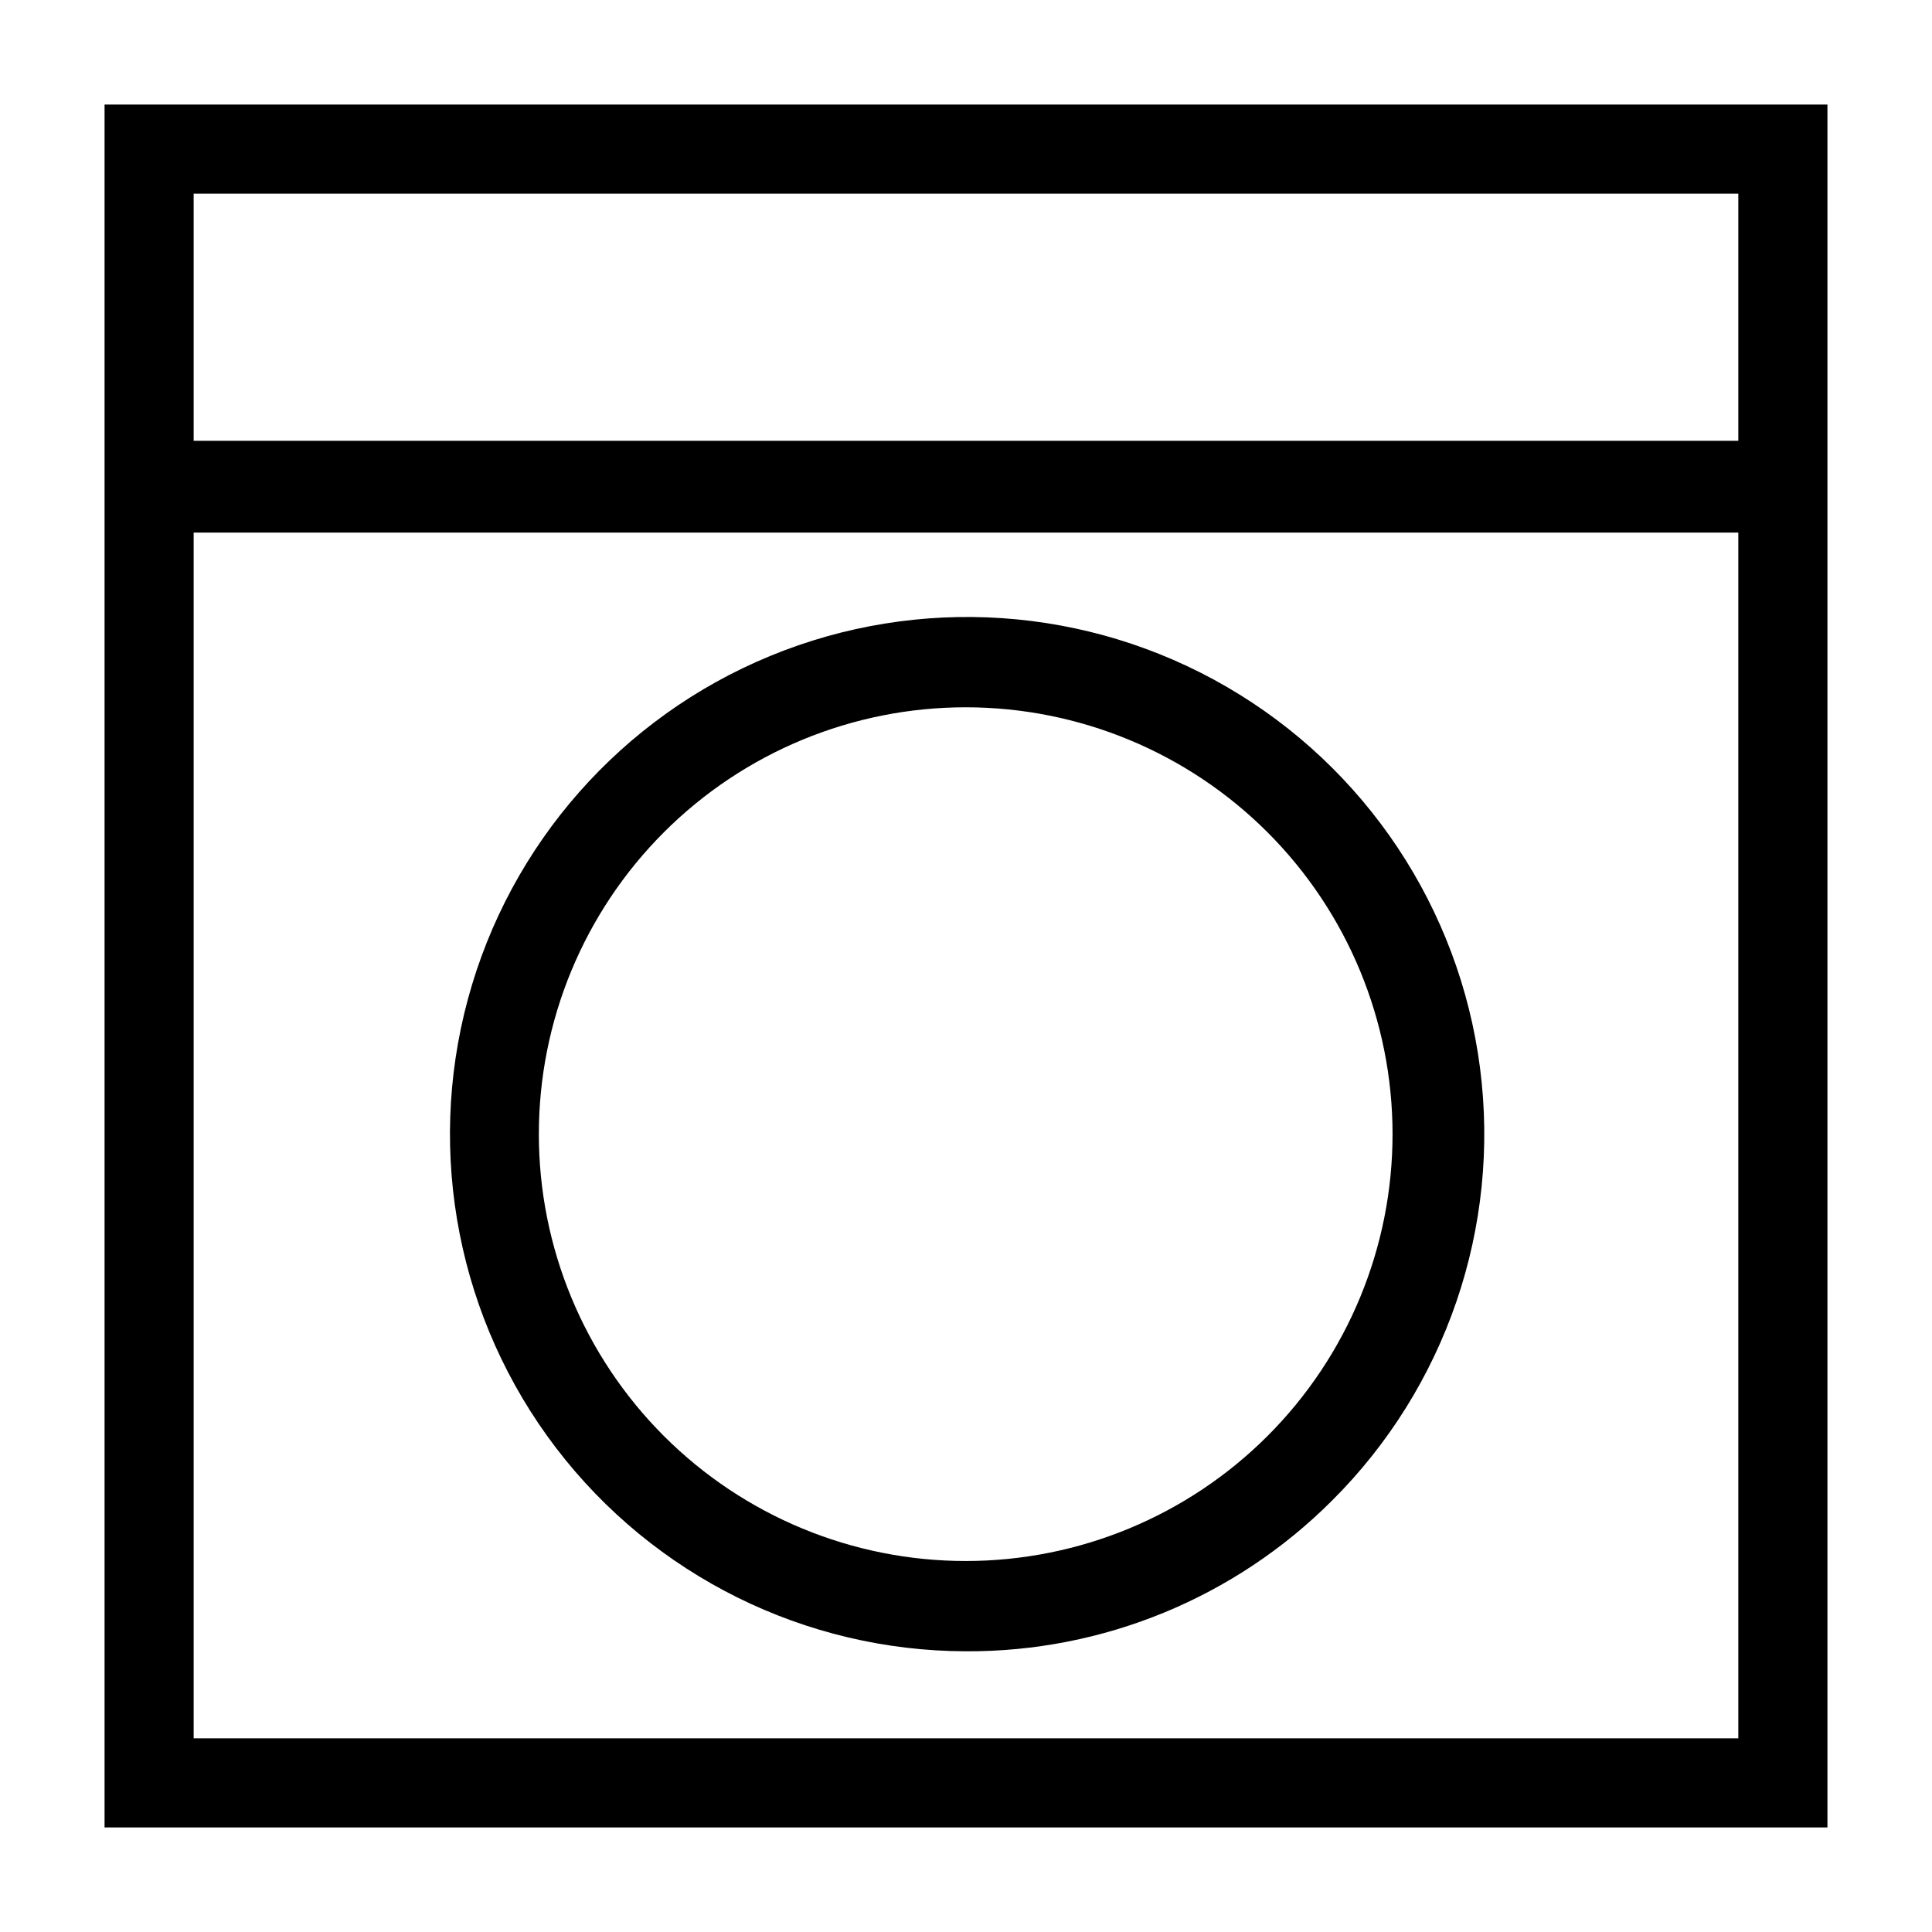 <?xml version="1.0" encoding="UTF-8"?>
<!-- Uploaded to: SVG Repo, www.svgrepo.com, Generator: SVG Repo Mixer Tools -->
<svg fill="#000000" width="800px" height="800px" version="1.1" viewBox="144 144 512 512" xmlns="http://www.w3.org/2000/svg">
 <g>
  <path d="m171.71 171.71v456.58h456.58v-456.58zm432.96 23.613v65.496h-409.35v-65.496zm-409.35 409.35v-319.53h409.35v319.53z"/>
  <path d="m400 581.61c-42.609-0.094-82.754-20-108.62-53.863-25.859-33.863-34.504-77.828-23.383-118.96s40.742-74.75 80.145-90.965c39.402-16.219 84.109-13.184 120.96 8.207 36.848 21.391 61.656 58.703 67.117 100.96 5.465 42.258-9.039 84.652-39.242 114.71-25.707 25.711-60.625 40.078-96.98 39.91zm0-250.17c-30.012-0.02-58.801 11.883-80.031 33.094-21.23 21.211-33.164 49.988-33.168 80-0.008 30.012 11.91 58.793 33.129 80.016 21.223 21.219 50.004 33.141 80.016 33.133 30.012-0.008 58.789-11.941 80-33.172 21.211-21.23 33.117-50.02 33.094-80.027-0.02-29.977-11.938-58.715-33.129-79.91-21.195-21.195-49.938-33.113-79.91-33.133z"/>
 </g>
</svg>